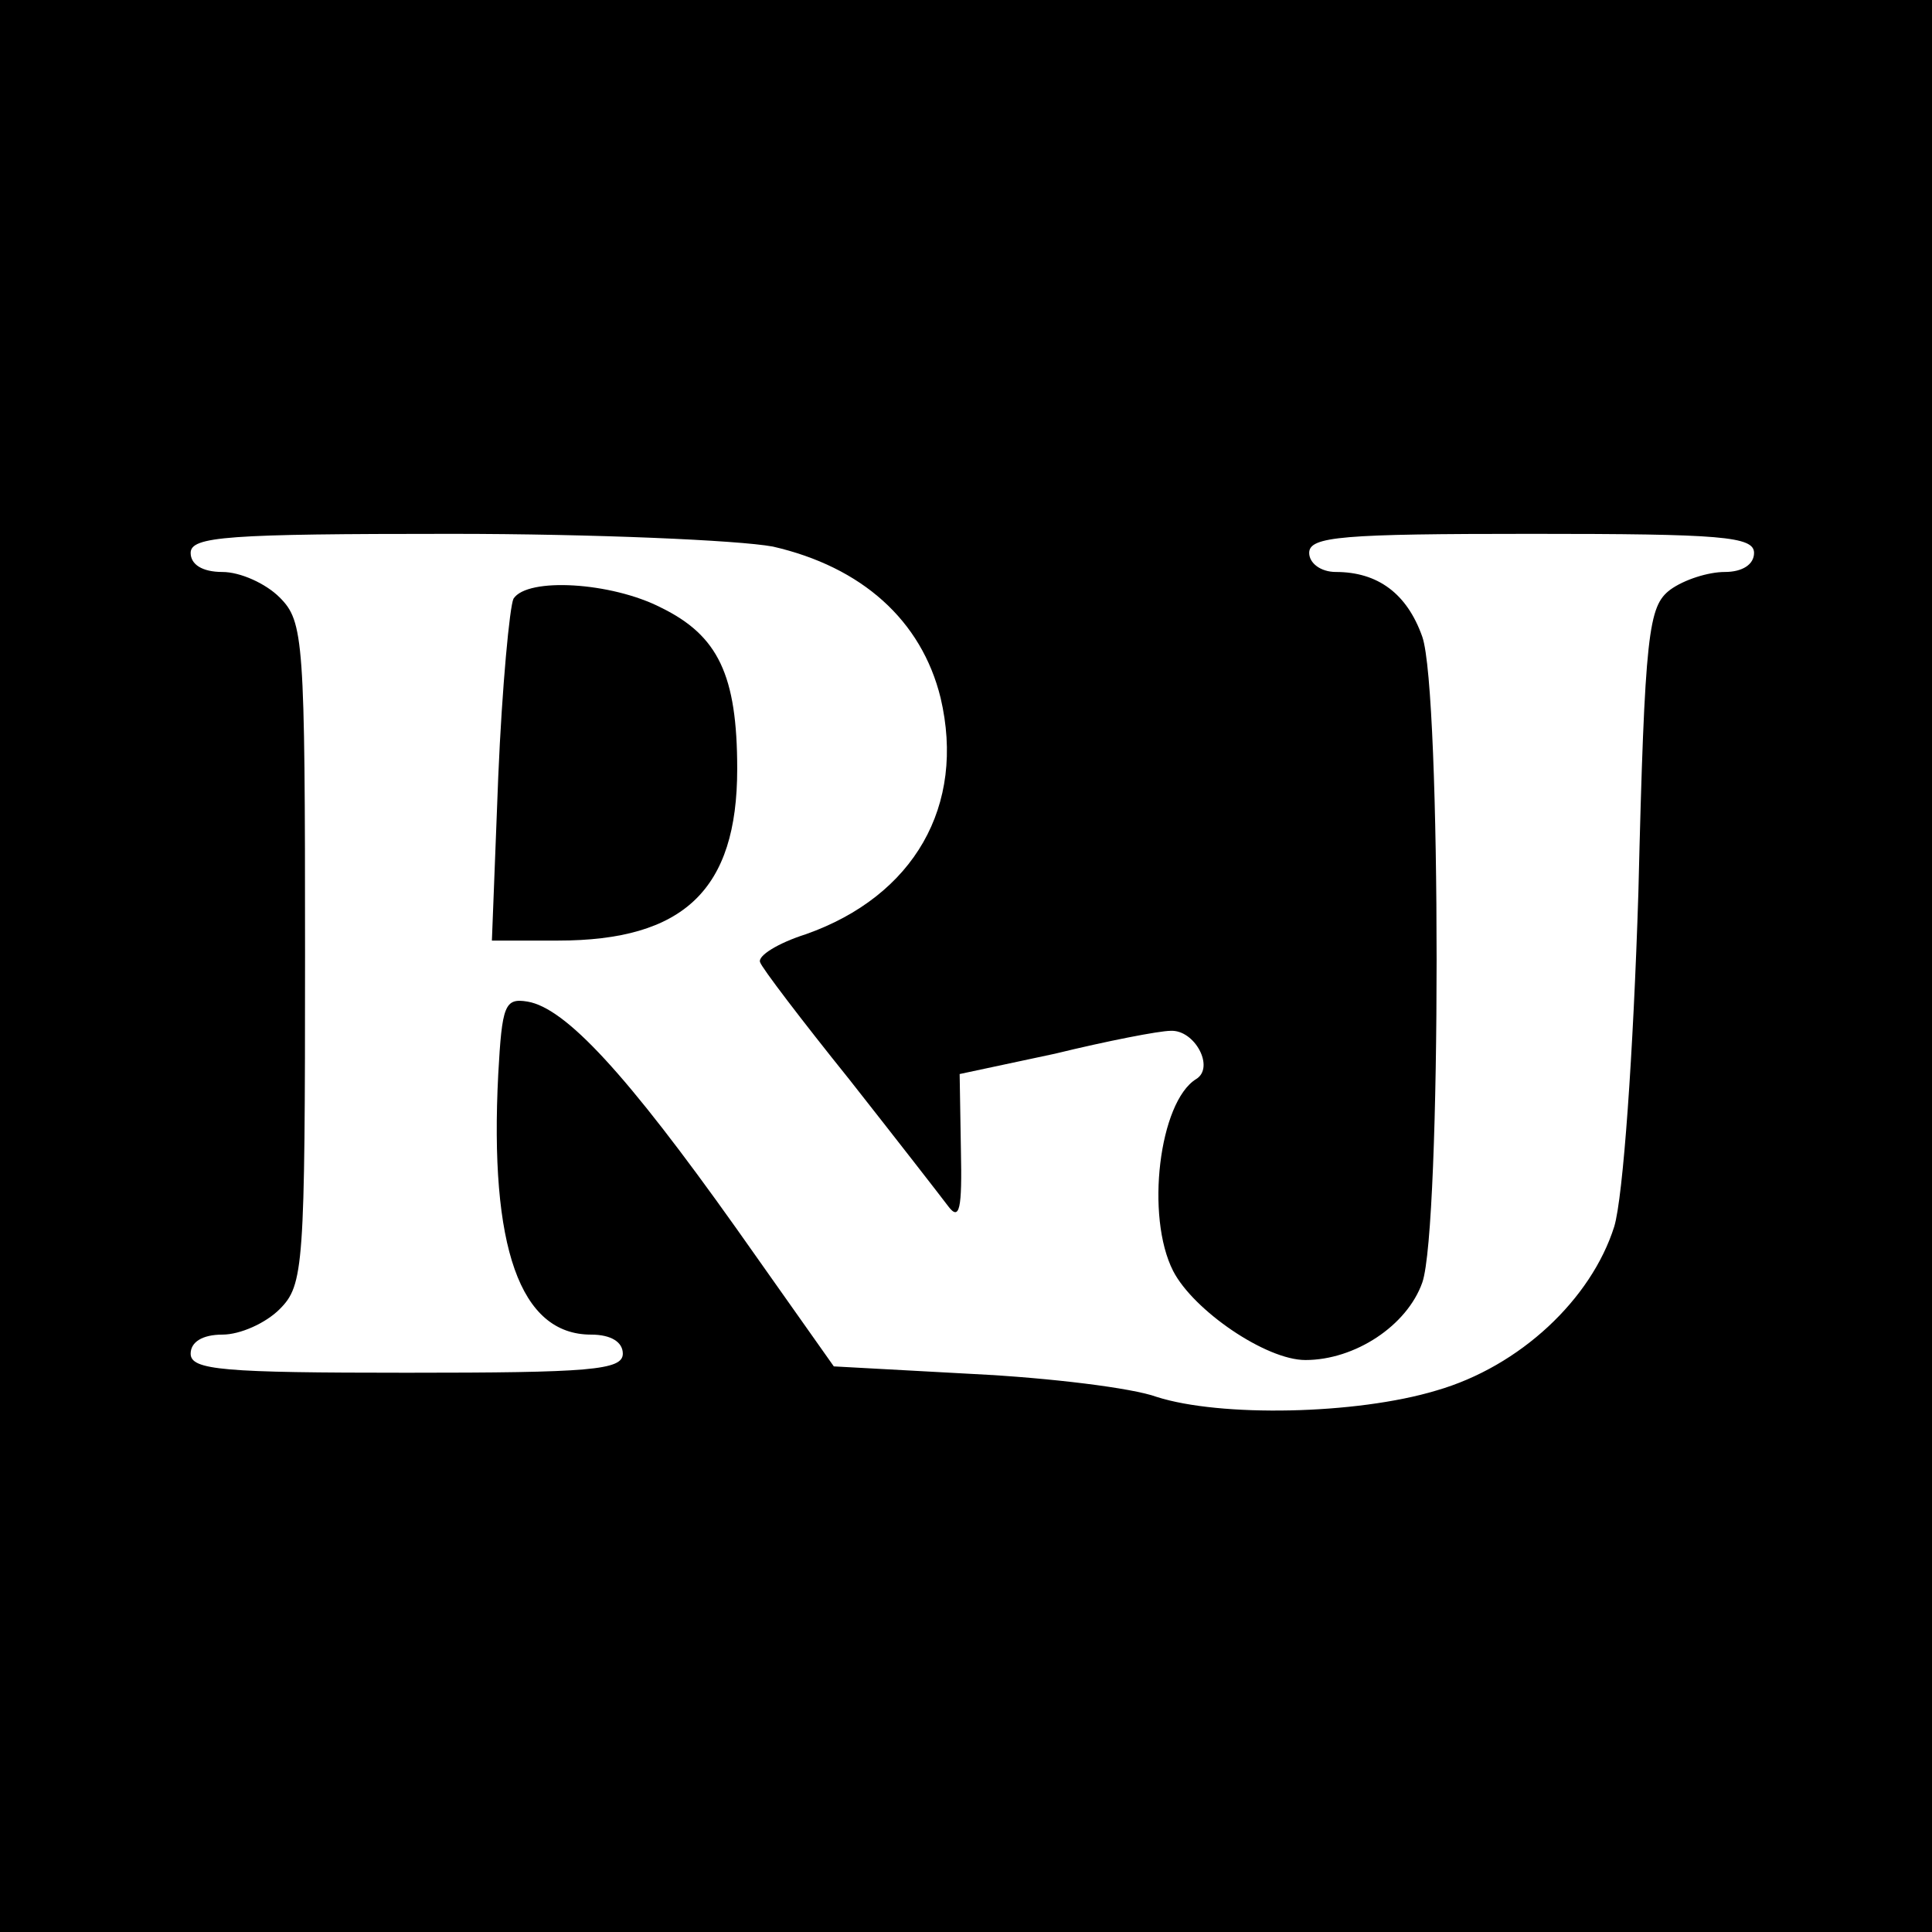 <?xml version="1.0" standalone="no"?>
<!DOCTYPE svg PUBLIC "-//W3C//DTD SVG 20010904//EN"
 "http://www.w3.org/TR/2001/REC-SVG-20010904/DTD/svg10.dtd">
<svg version="1.0" xmlns="http://www.w3.org/2000/svg"
 width="152pt" height="152pt" viewBox="0 0 152 152"
 preserveAspectRatio="xMidYMid meet">
<g transform="translate(0,152) scale(0.1,-0.1)"
fill="#000000" stroke="none">
<path d="M0 760 l0 -760 760 0 760 0 0 760 0 760 -760 0 -760 0 0 -760z m608
330 c70 -16 117 -58 132 -119 20 -85 -21 -156 -106 -186 -22 -7 -38 -17 -36
-22 1 -4 33 -46 70 -92 37 -47 72 -92 78 -100 9 -12 11 -2 10 44 l-1 60 75 16
c41 10 82 18 91 18 19 1 35 -29 20 -38 -29 -18 -40 -108 -18 -151 16 -31 73
-70 104 -70 39 0 80 27 92 61 15 43 15 465 0 508 -12 34 -35 51 -68 51 -12 0
-21 7 -21 15 0 13 26 15 175 15 149 0 175 -2 175 -15 0 -9 -9 -15 -23 -15 -13
0 -32 -6 -43 -14 -17 -13 -20 -32 -25 -238 -4 -127 -12 -240 -19 -263 -18 -57
-74 -110 -140 -129 -63 -19 -170 -21 -220 -5 -19 7 -84 15 -144 18 l-110 6
-77 109 c-86 121 -134 173 -164 178 -18 3 -20 -3 -23 -57 -7 -136 17 -205 73
-205 16 0 25 -6 25 -15 0 -13 -26 -15 -170 -15 -144 0 -170 2 -170 15 0 9 9
15 25 15 14 0 34 9 45 20 19 19 20 33 20 280 0 247 -1 261 -20 280 -11 11 -31
20 -45 20 -16 0 -25 6 -25 15 0 13 29 15 205 15 112 0 226 -5 253 -10z"/>
<path d="M404 1049 c-3 -6 -9 -69 -12 -140 l-5 -129 52 0 c99 0 141 40 141
135 0 74 -15 105 -60 127 -39 20 -105 24 -116 7z"/>
</g>
</svg>
